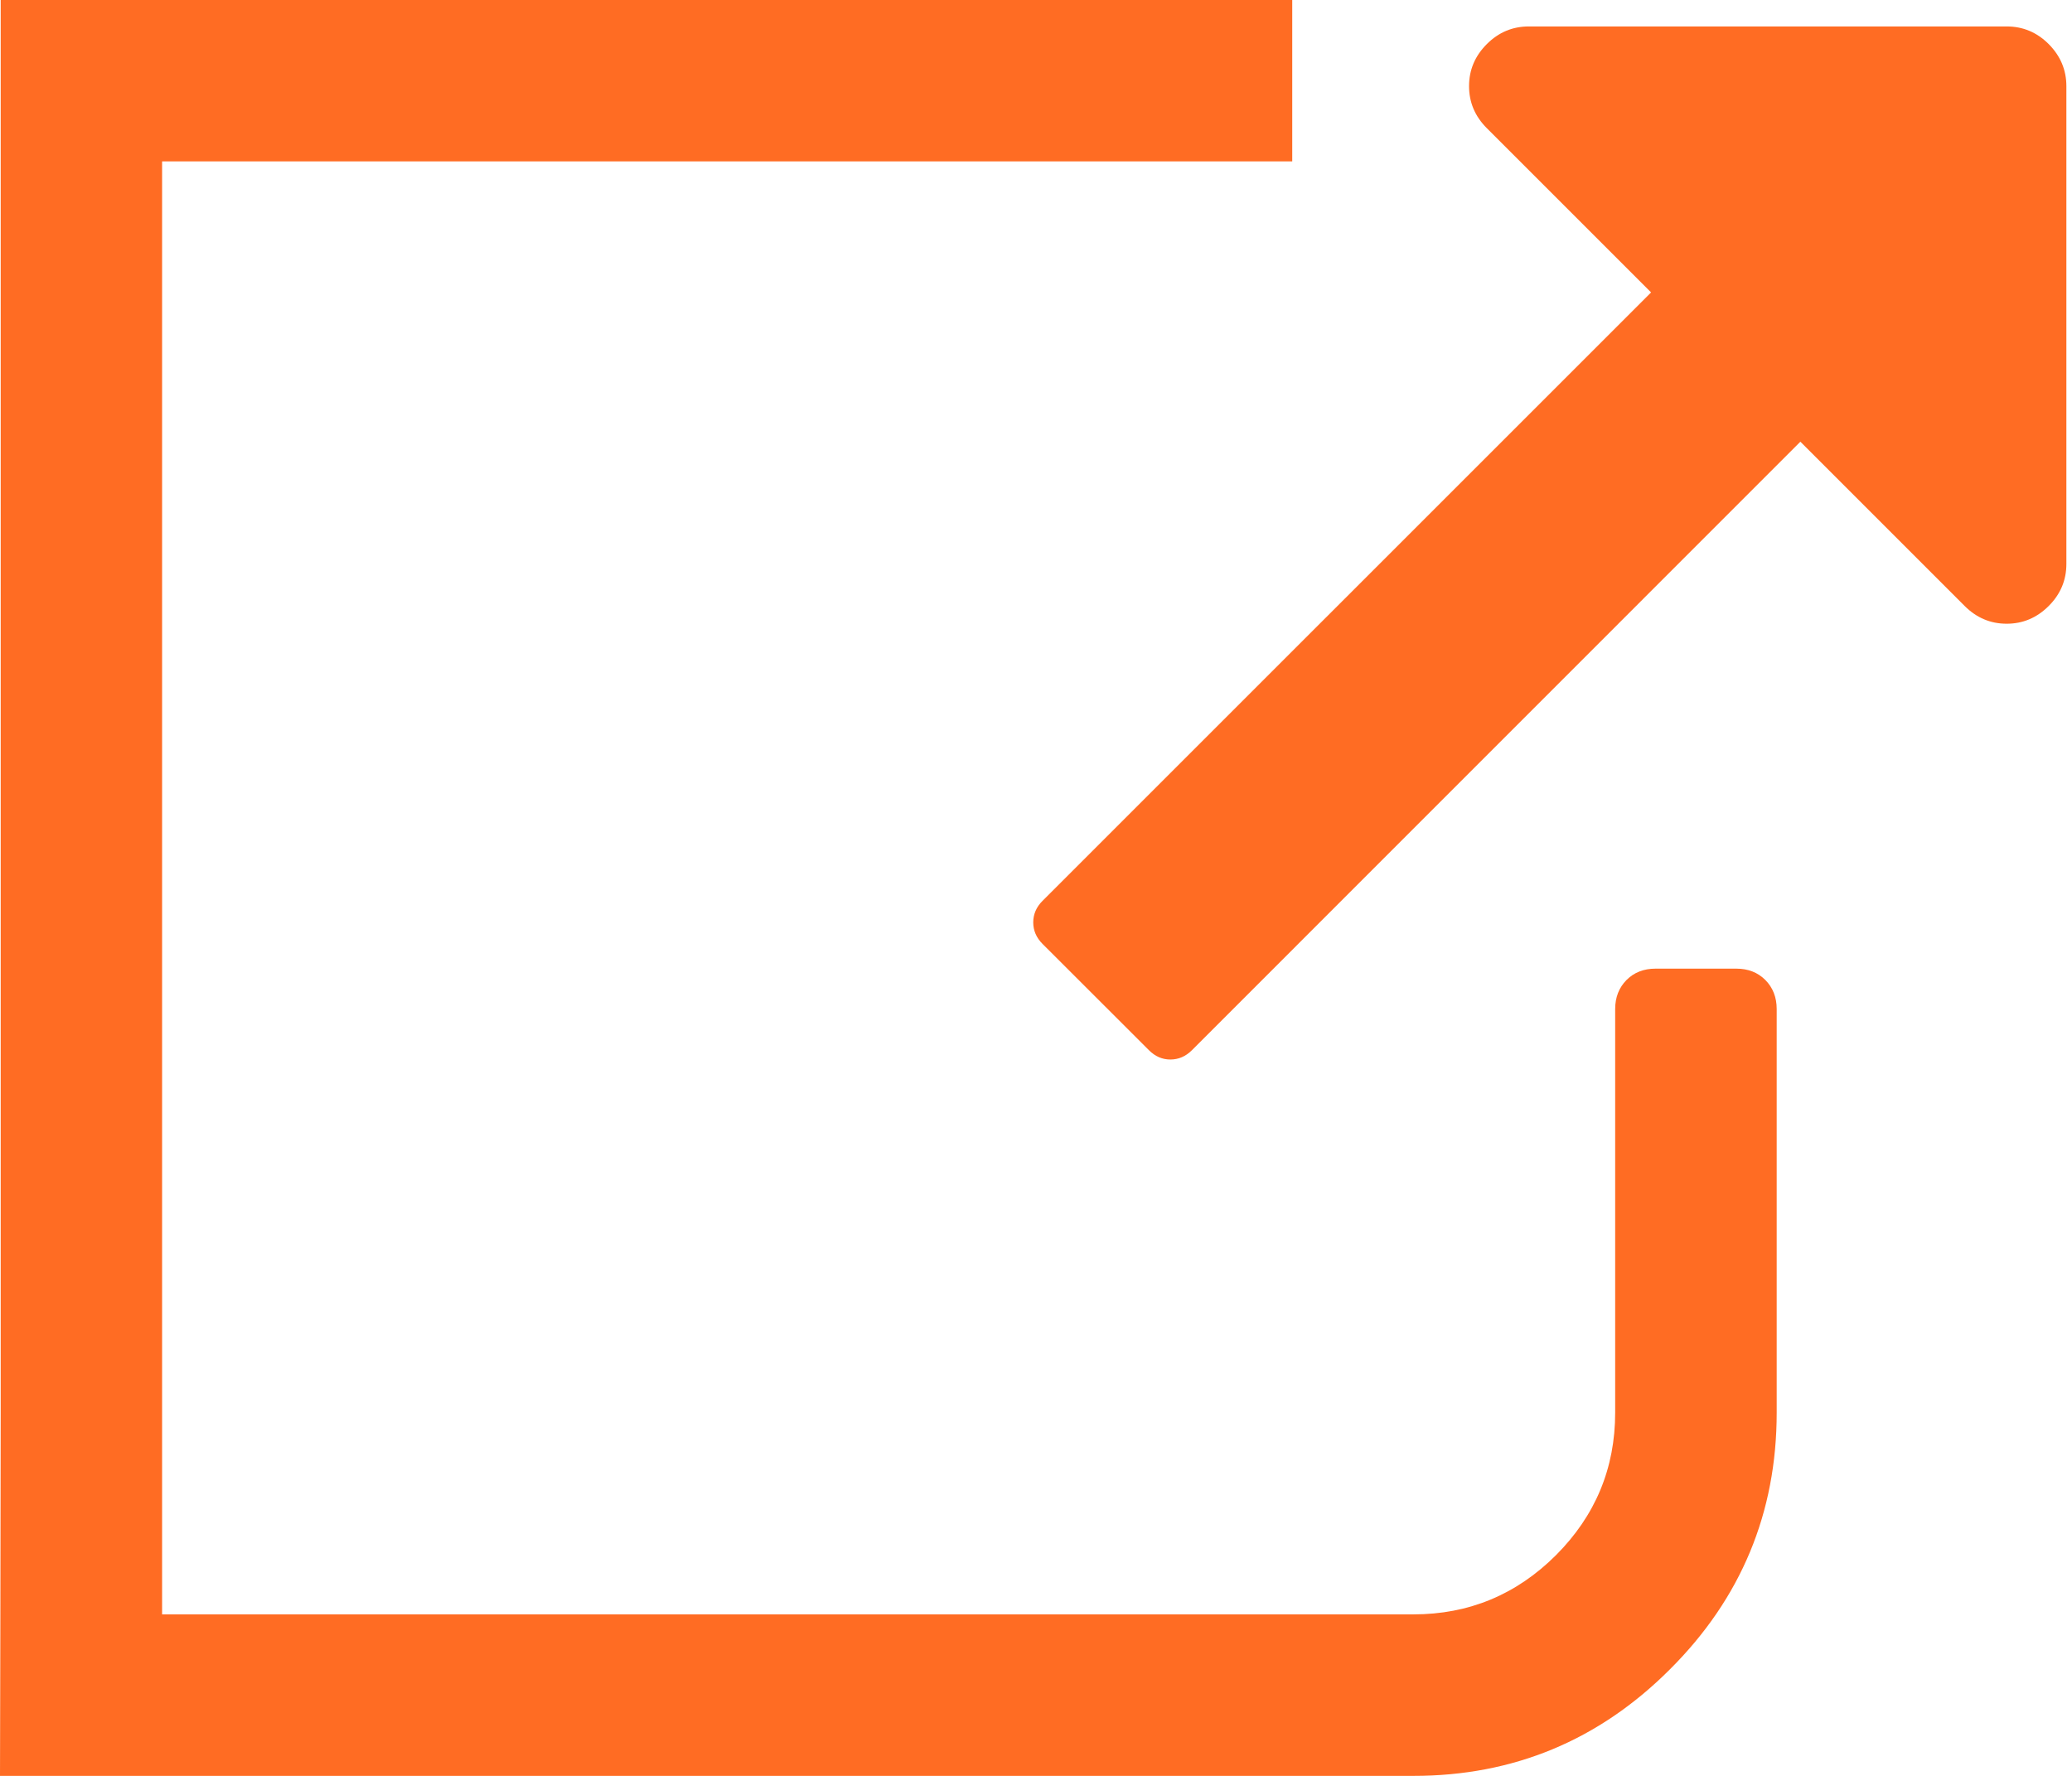 <svg width="21" height="18" viewBox="0 0 21 18" fill="none" xmlns="http://www.w3.org/2000/svg">
<path d="M17.598 9.818H16.779C16.66 9.818 16.562 9.856 16.485 9.933C16.409 10.01 16.37 10.108 16.37 10.227V14.318C16.37 14.881 16.17 15.362 15.77 15.763C15.369 16.163 14.887 16.363 14.325 16.363H3.688C3.126 16.363 1.643 16.363 1.643 16.363C1.643 16.363 1.643 14.881 1.643 14.318V3.682C1.643 3.119 1.643 1.636 1.643 1.636C1.643 1.636 3.126 1.636 3.688 1.636H12.688C12.808 1.636 13.097 1.636 13.097 1.636C13.097 1.636 13.097 1.347 13.097 1.227V0.409C13.097 0.29 13.097 0 13.097 0C13.097 0 12.808 0 12.688 0H3.688C2.674 0 0.007 0 0.007 0C0.007 0 0.007 2.668 0.007 3.682V14.318C0.007 15.332 0 18 0 18C0 18 2.674 18 3.688 18H14.325C15.339 18 16.206 17.64 16.926 16.919C17.647 16.2 18.007 15.332 18.007 14.318V10.227C18.007 10.108 17.968 10.01 17.892 9.933C17.815 9.856 17.717 9.818 17.598 9.818Z" fill="#FF6C23"/>
<path d="M20.764 0.447C20.644 0.327 20.502 0.268 20.338 0.268H15.495C15.331 0.268 15.189 0.327 15.069 0.447C14.949 0.567 14.889 0.709 14.889 0.873C14.889 1.037 14.949 1.179 15.069 1.299L16.734 2.964L10.566 9.131C10.503 9.194 10.472 9.267 10.472 9.349C10.472 9.431 10.503 9.504 10.566 9.567L11.645 10.645C11.708 10.708 11.78 10.739 11.862 10.739C11.944 10.739 12.017 10.708 12.08 10.645L18.247 4.477L19.912 6.142C20.032 6.262 20.174 6.322 20.338 6.322C20.502 6.322 20.644 6.262 20.764 6.142C20.884 6.022 20.943 5.88 20.943 5.716V0.873C20.943 0.709 20.883 0.567 20.764 0.447Z" fill="#FF6C23"/>
</svg>
